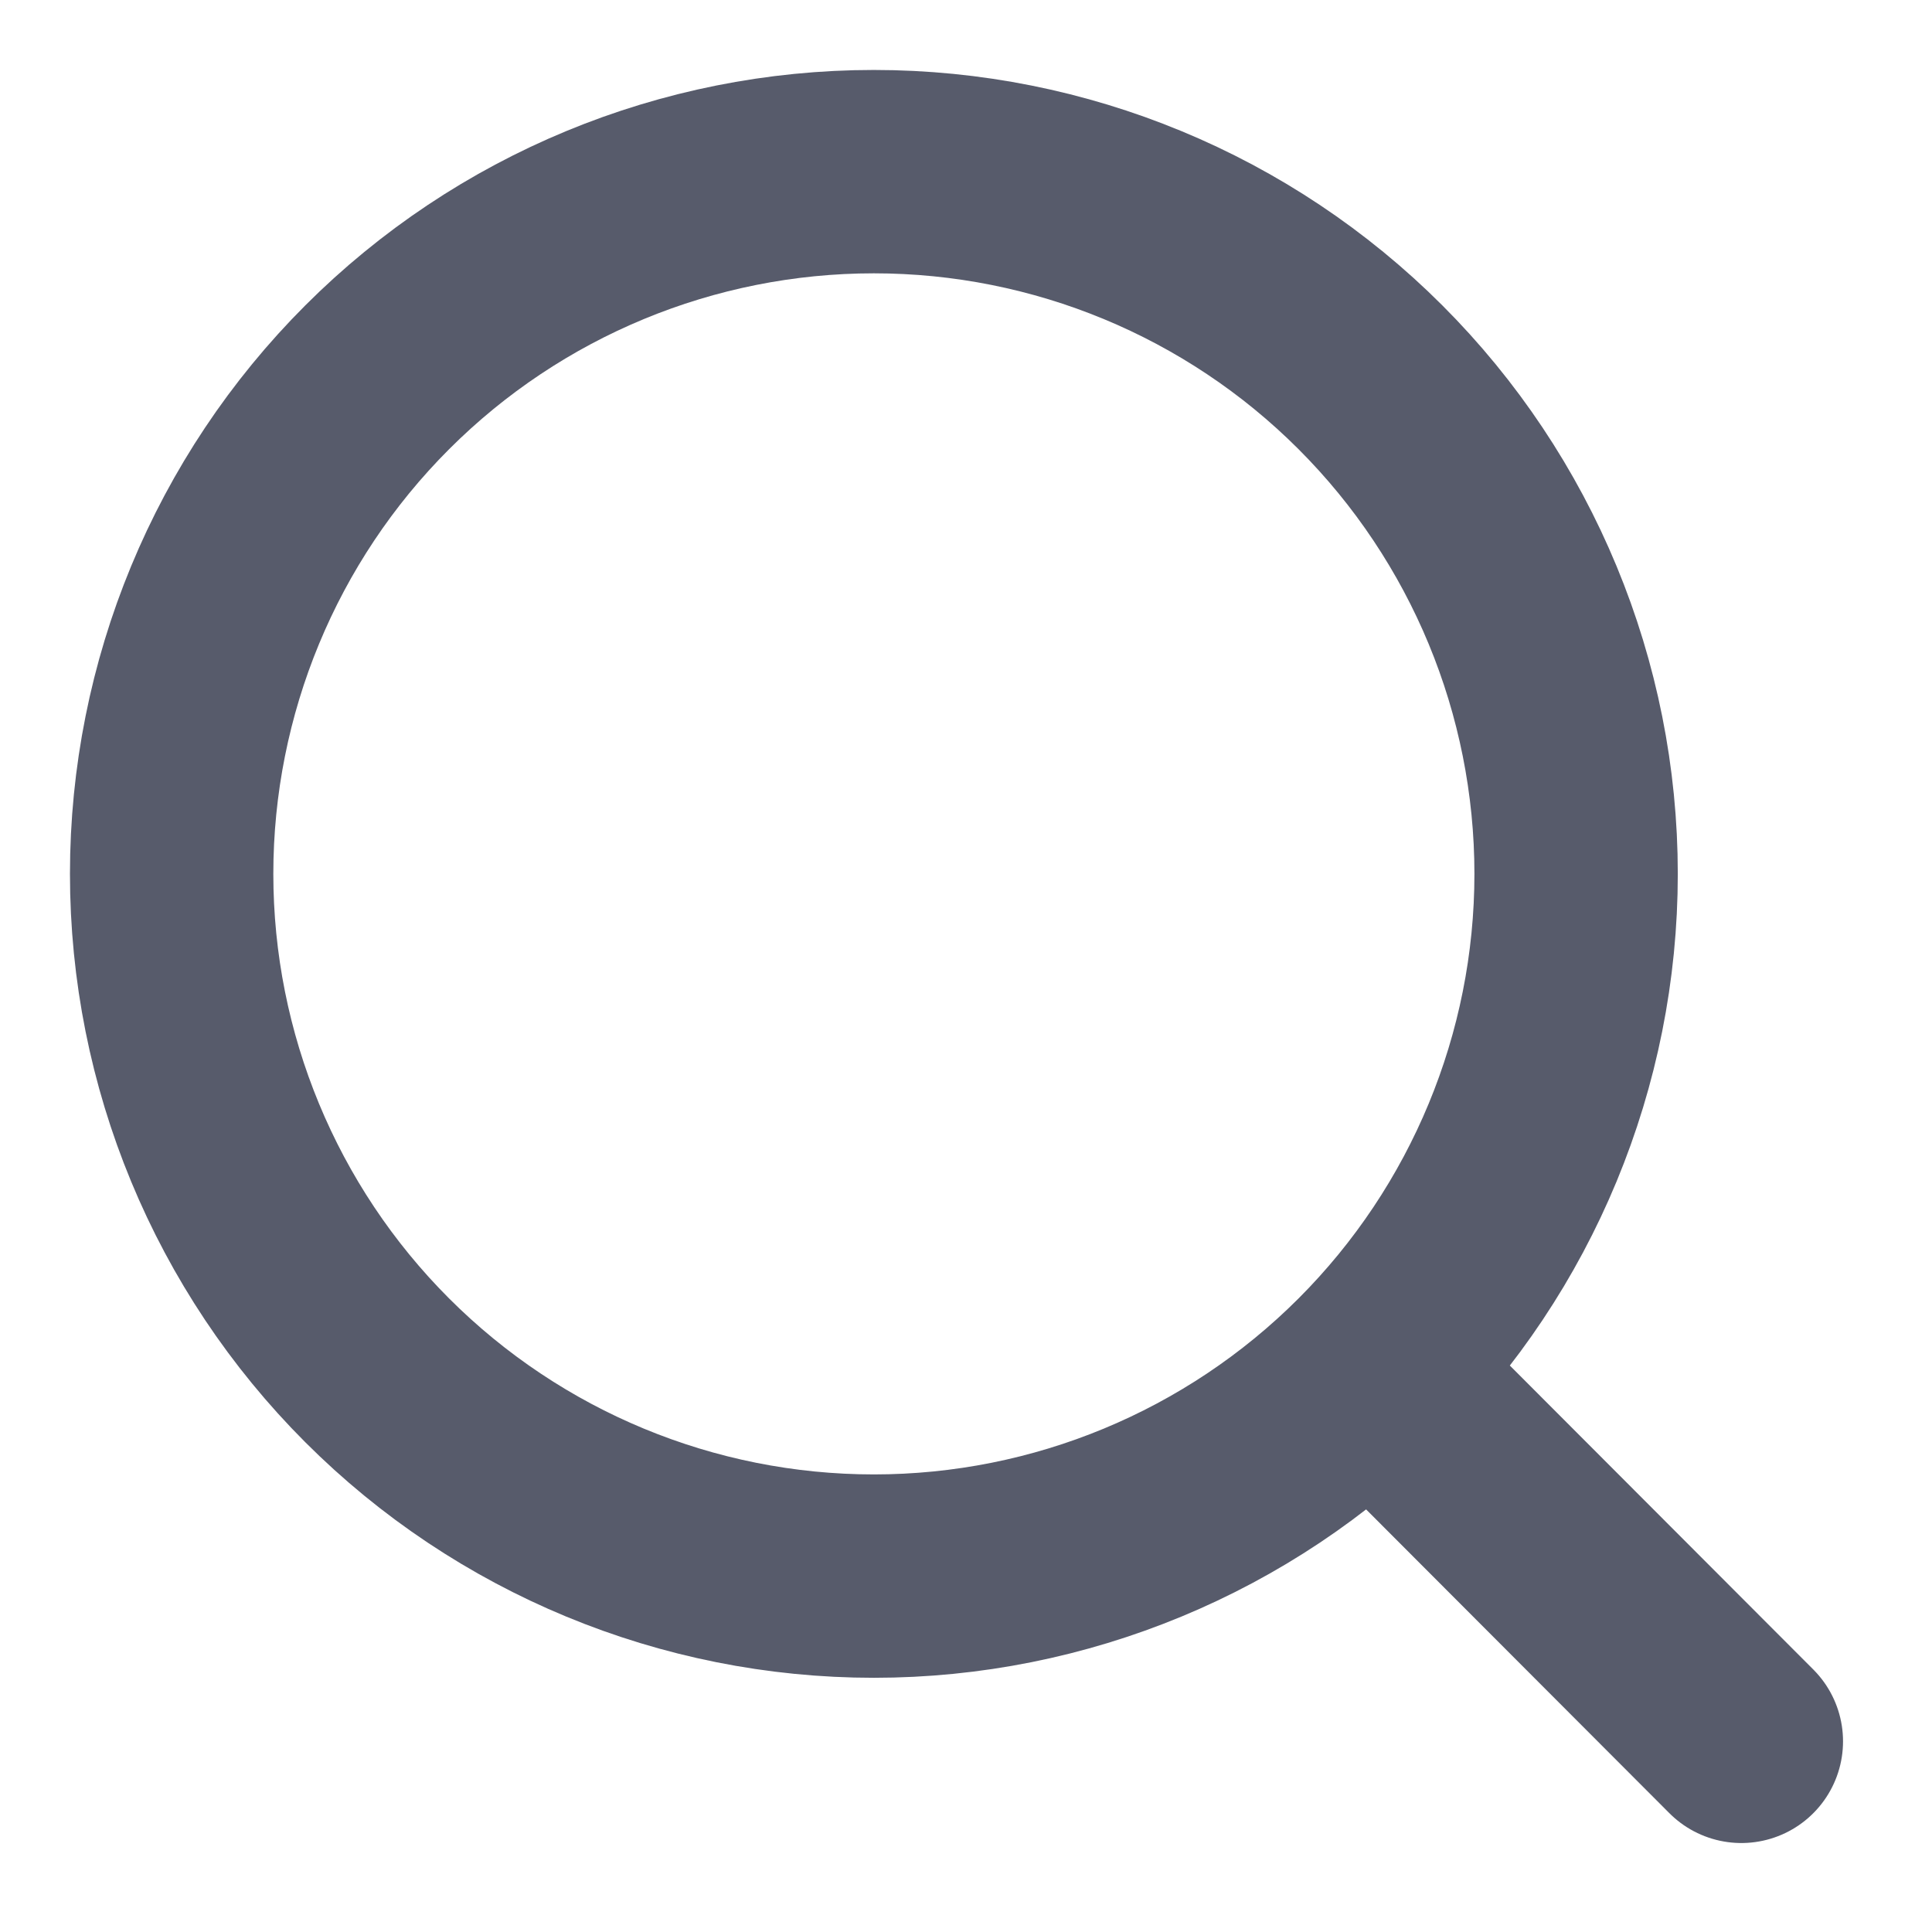 <svg width="19" height="19" viewBox="0 0 19 19" fill="none" xmlns="http://www.w3.org/2000/svg">
<path d="M17.125 17.125L13.48 13.474M15.5 8.594C15.5 10.425 14.772 12.182 13.477 13.477C12.182 14.772 10.425 15.5 8.594 15.5C6.762 15.5 5.005 14.772 3.71 13.477C2.415 12.182 1.688 10.425 1.688 8.594C1.688 6.762 2.415 5.005 3.71 3.71C5.005 2.415 6.762 1.688 8.594 1.688C10.425 1.688 12.182 2.415 13.477 3.71C14.772 5.005 15.5 6.762 15.5 8.594V8.594Z" stroke="#2D3246" stroke-opacity="0.8" stroke-width="2" stroke-linecap="round"/>
</svg>
